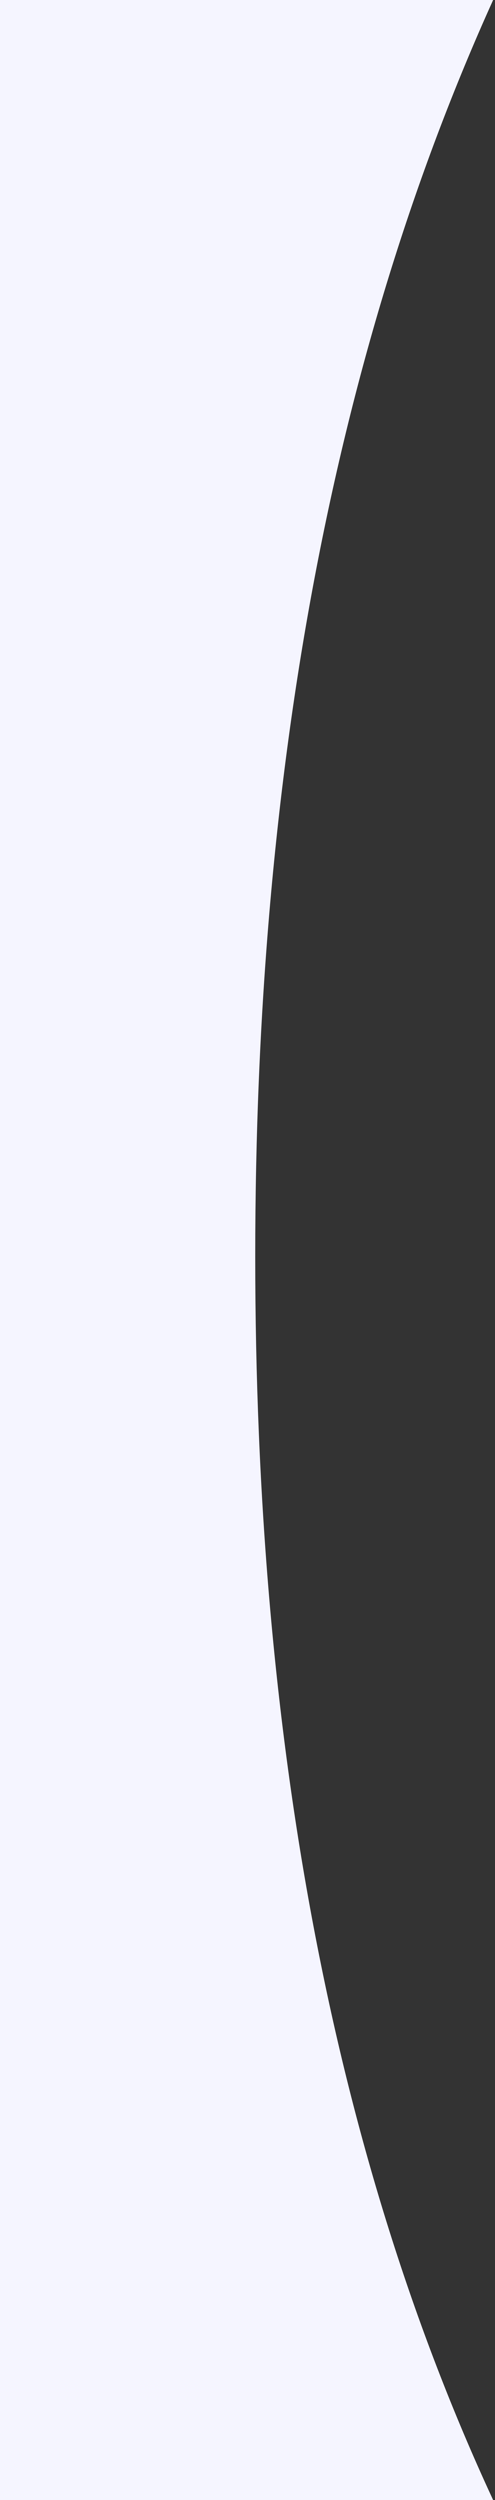 <svg xmlns="http://www.w3.org/2000/svg" xmlns:xlink="http://www.w3.org/1999/xlink" width="198px" height="1000px" viewBox="0 0 198 1000"><rect x="0" y="0" width="198" height="1000" fill="#333333" stroke="none"/><title>Path</title><g id="Page-1" stroke="none" stroke-width="1" fill="none" fill-rule="evenodd"><path d="M197.255,0 C133.814,140.285 102.094,307.824 102.094,502.618 C102.094,695.463 133.183,859.887 195.361,995.887 L197.255,1000 L0,1000 L0,0 L197.255,0 Z" id="Path" fill="#F5F5FF"></path></g></svg>